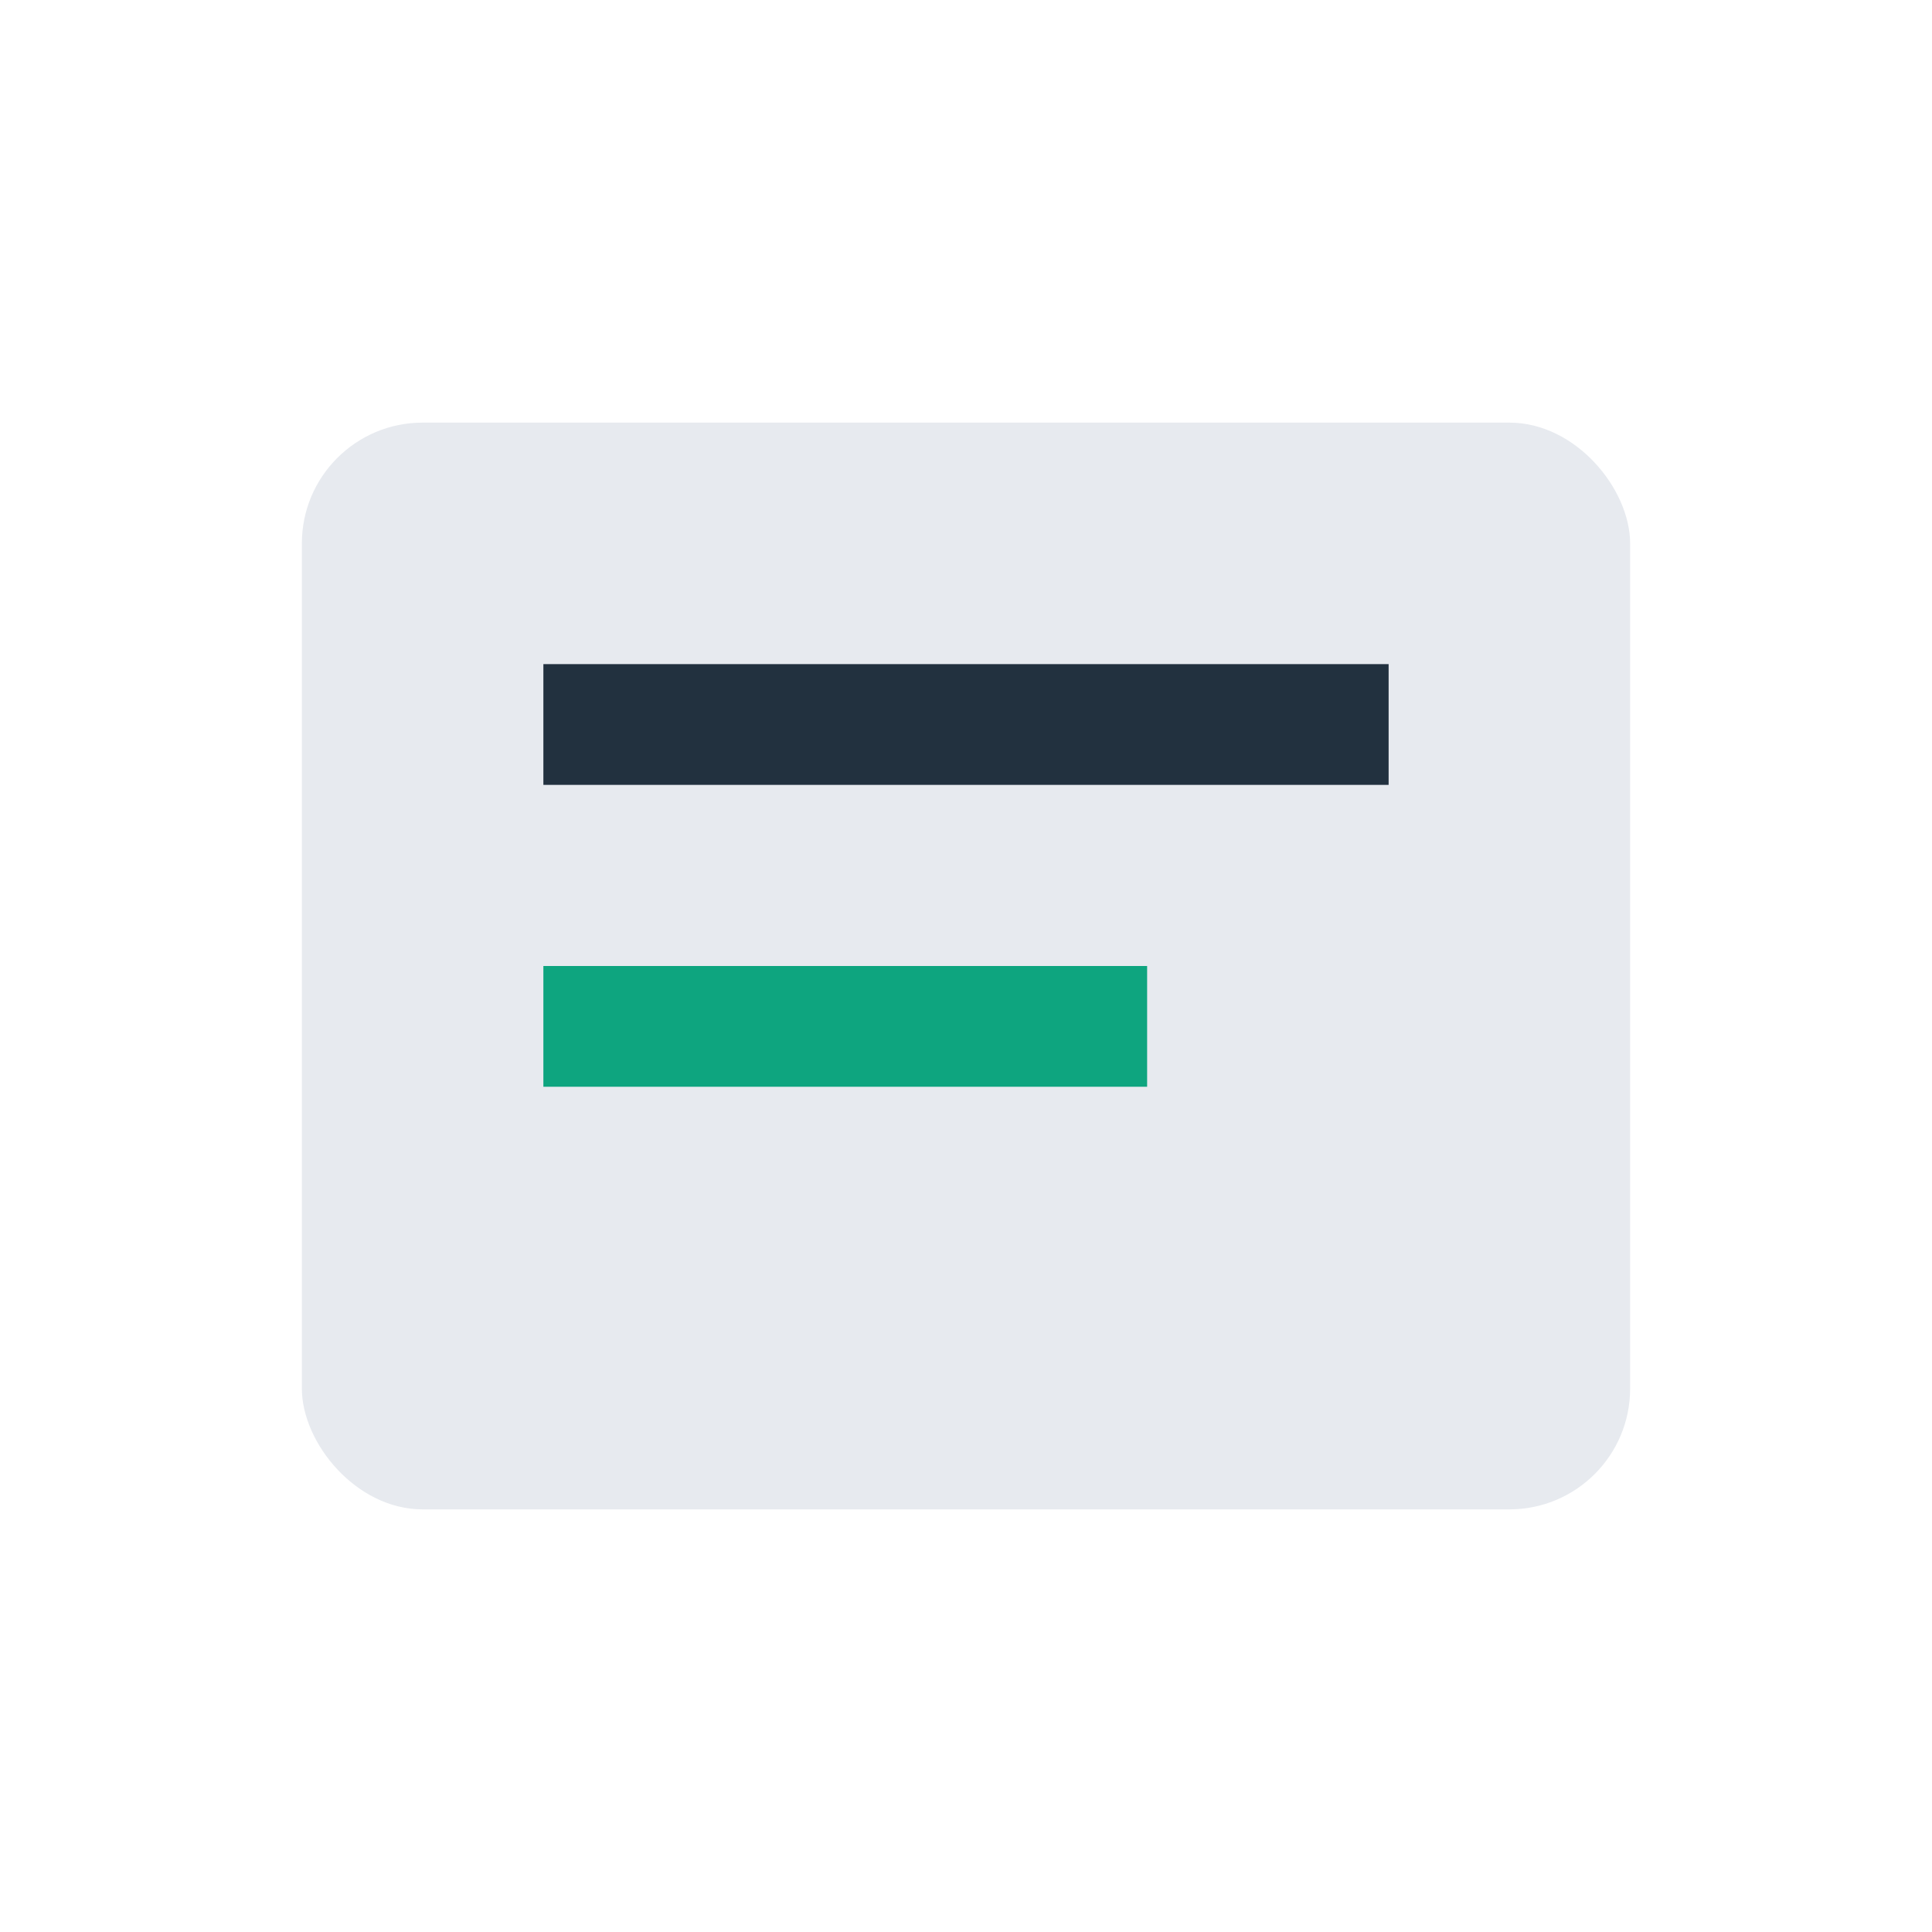 <?xml version="1.0" encoding="UTF-8"?>
<svg xmlns="http://www.w3.org/2000/svg" width="32" height="32" viewBox="0 0 32 32"><rect x="5" y="7" width="22" height="18" rx="2" fill="#e7eaef"/><rect x="9" y="11" width="14" height="2" fill="#22313f"/><rect x="9" y="16" width="10" height="2" fill="#0ea57f"/></svg>